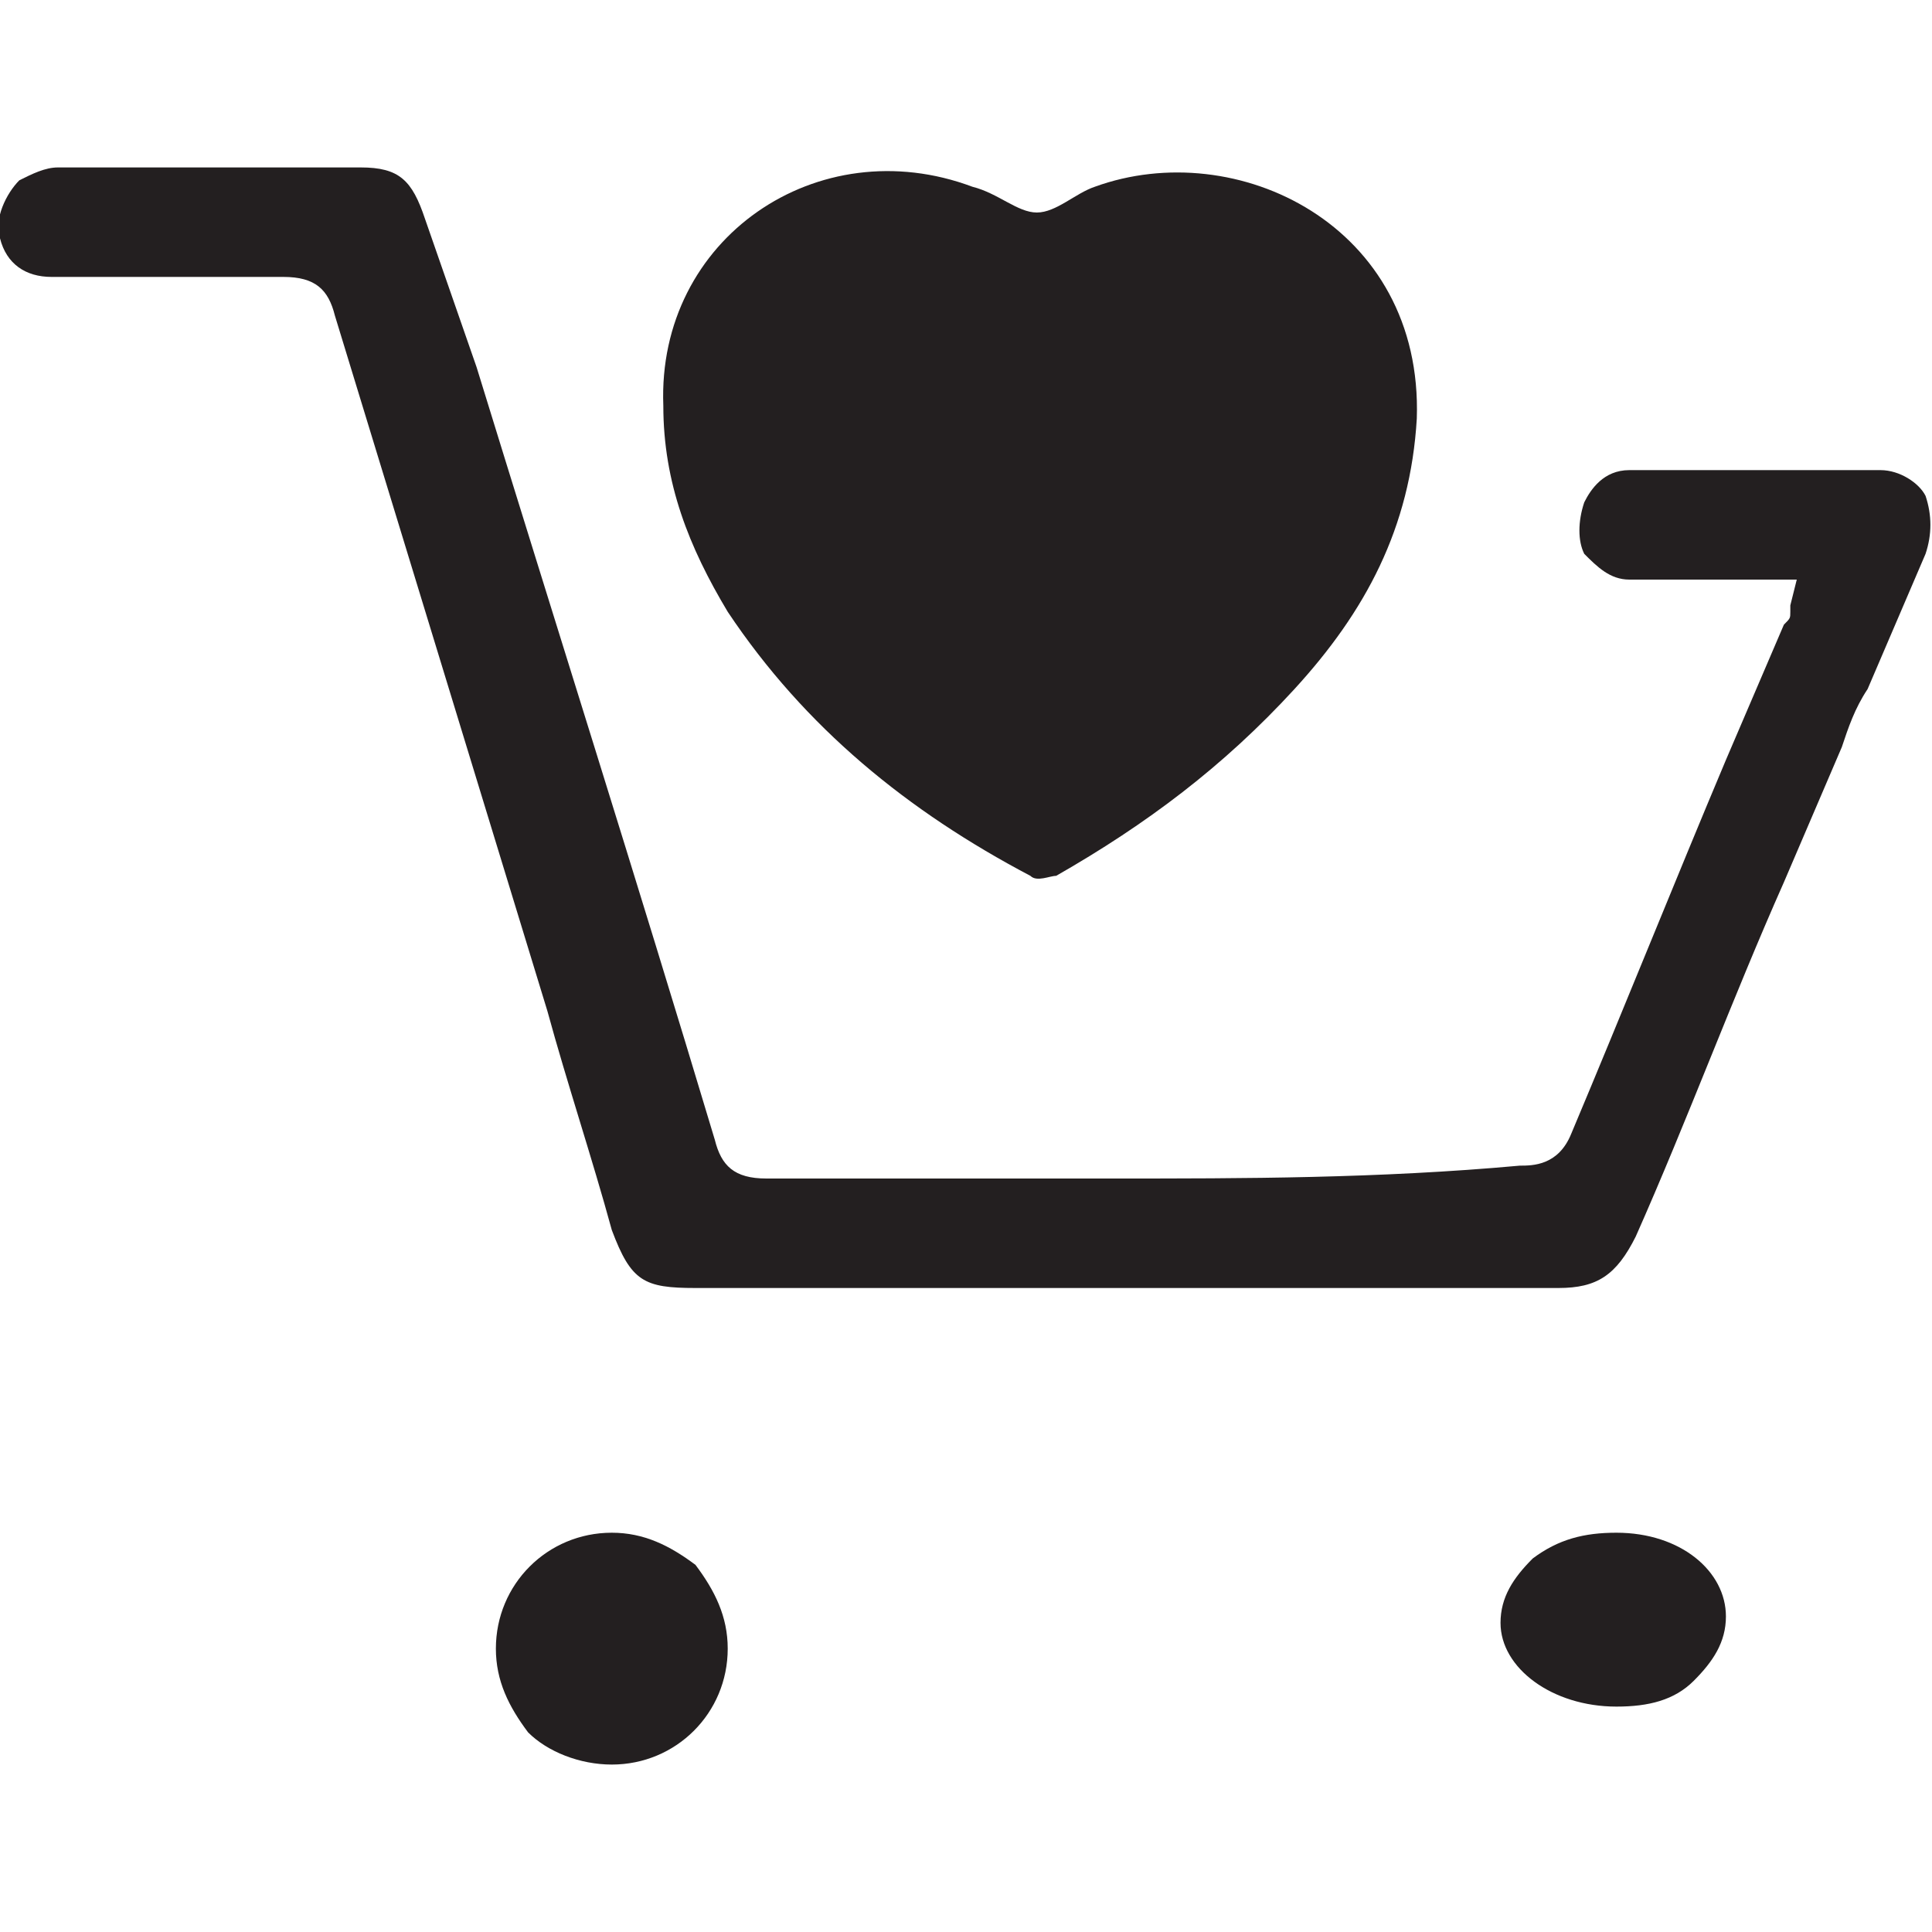 <?xml version="1.0" encoding="utf-8"?>
<!-- Generator: Adobe Illustrator 27.1.0, SVG Export Plug-In . SVG Version: 6.00 Build 0)  -->
<svg version="1.1" id="Layer_1" xmlns="http://www.w3.org/2000/svg" xmlns:xlink="http://www.w3.org/1999/xlink" x="0px" y="0px"
	 viewBox="0 0 30 30" style="enable-background:new 0 0 30 30;" xml:space="preserve">
<style type="text/css">
	.st0{fill:#231F20;}
</style>
<g>
	<path class="st0" d="M17.3,18.3c-1.8,0-3.6,0-5.4,0c0,0,0,0,0,0c-0.5,0-0.7-0.2-0.8-0.6c-1.2-4-2.5-8.1-3.7-12L6.6,3.4
		c-0.2-0.6-0.4-0.8-1-0.8c-1.6,0-3.1,0-4.7,0c-0.2,0-0.4,0.1-0.6,0.2C0.1,3-0.1,3.4,0,3.7c0.1,0.4,0.4,0.6,0.8,0.6
		c1.4,0,2.5,0,3.6,0c0.5,0,0.7,0.2,0.8,0.6c1.1,3.6,2.2,7.2,3.3,10.8c0.3,1.1,0.7,2.3,1,3.4C9.8,19.9,10,20,10.8,20
		c1.2,0,2.4,0,3.6,0c1,0,2.1,0,3.1,0c2.2,0,4.5,0,6.7,0c0.6,0,0.9-0.2,1.2-0.8c0.8-1.8,1.5-3.7,2.3-5.5c0.3-0.7,0.6-1.4,0.9-2.1
		c0.1-0.3,0.2-0.6,0.4-0.9c0.3-0.7,0.6-1.4,0.9-2.1C30,8.3,30,8,29.9,7.7c-0.1-0.2-0.4-0.4-0.7-0.4c-1.3,0-2.7,0-3.9,0
		c-0.4,0-0.6,0.3-0.7,0.5c-0.1,0.3-0.1,0.6,0,0.8c0.2,0.2,0.4,0.4,0.7,0.4c0.4,0,0.9,0,1.4,0c0.2,0,0.4,0,0.7,0h0.5l-0.1,0.4
		c0,0,0,0.1,0,0.1c0,0.1,0,0.1-0.1,0.2c-0.3,0.7-0.6,1.4-0.9,2.1c-0.8,1.9-1.6,3.9-2.4,5.8c-0.2,0.5-0.6,0.5-0.8,0.5
		C21.4,18.3,19.3,18.3,17.3,18.3"/>
	<path class="st0" d="M25.1,23.8c-0.5,0-0.9,0.1-1.3,0.4c-0.3,0.3-0.5,0.6-0.5,1c0,0.7,0.8,1.3,1.8,1.3c0,0,0,0,0,0
		c0.5,0,0.9-0.1,1.2-0.4c0.3-0.3,0.5-0.6,0.5-1C26.8,24.4,26.1,23.8,25.1,23.8z"/>
	<path class="st0" d="M9.5,23.8C9.5,23.8,9.5,23.8,9.5,23.8c-1,0-1.8,0.8-1.8,1.8c0,0.5,0.2,0.9,0.5,1.3c0.3,0.3,0.8,0.5,1.3,0.5
		c1,0,1.8-0.8,1.8-1.8c0-0.5-0.2-0.9-0.5-1.3C10.4,24,10,23.8,9.5,23.8z"/>
	<path class="st0" d="M17,2.9c-0.3,0.1-0.6,0.4-0.9,0.4c-0.3,0-0.6-0.3-1-0.4c-2.4-0.9-4.9,0.8-4.8,3.4c0,1.2,0.4,2.2,1,3.2
		c1.2,1.8,2.8,3.1,4.7,4.1c0.1,0.1,0.3,0,0.4,0c1.4-0.8,2.6-1.7,3.7-2.9c1.1-1.2,1.8-2.5,1.9-4.2C22.1,3.5,19.2,2.1,17,2.9z"/>
</g>
</svg>
